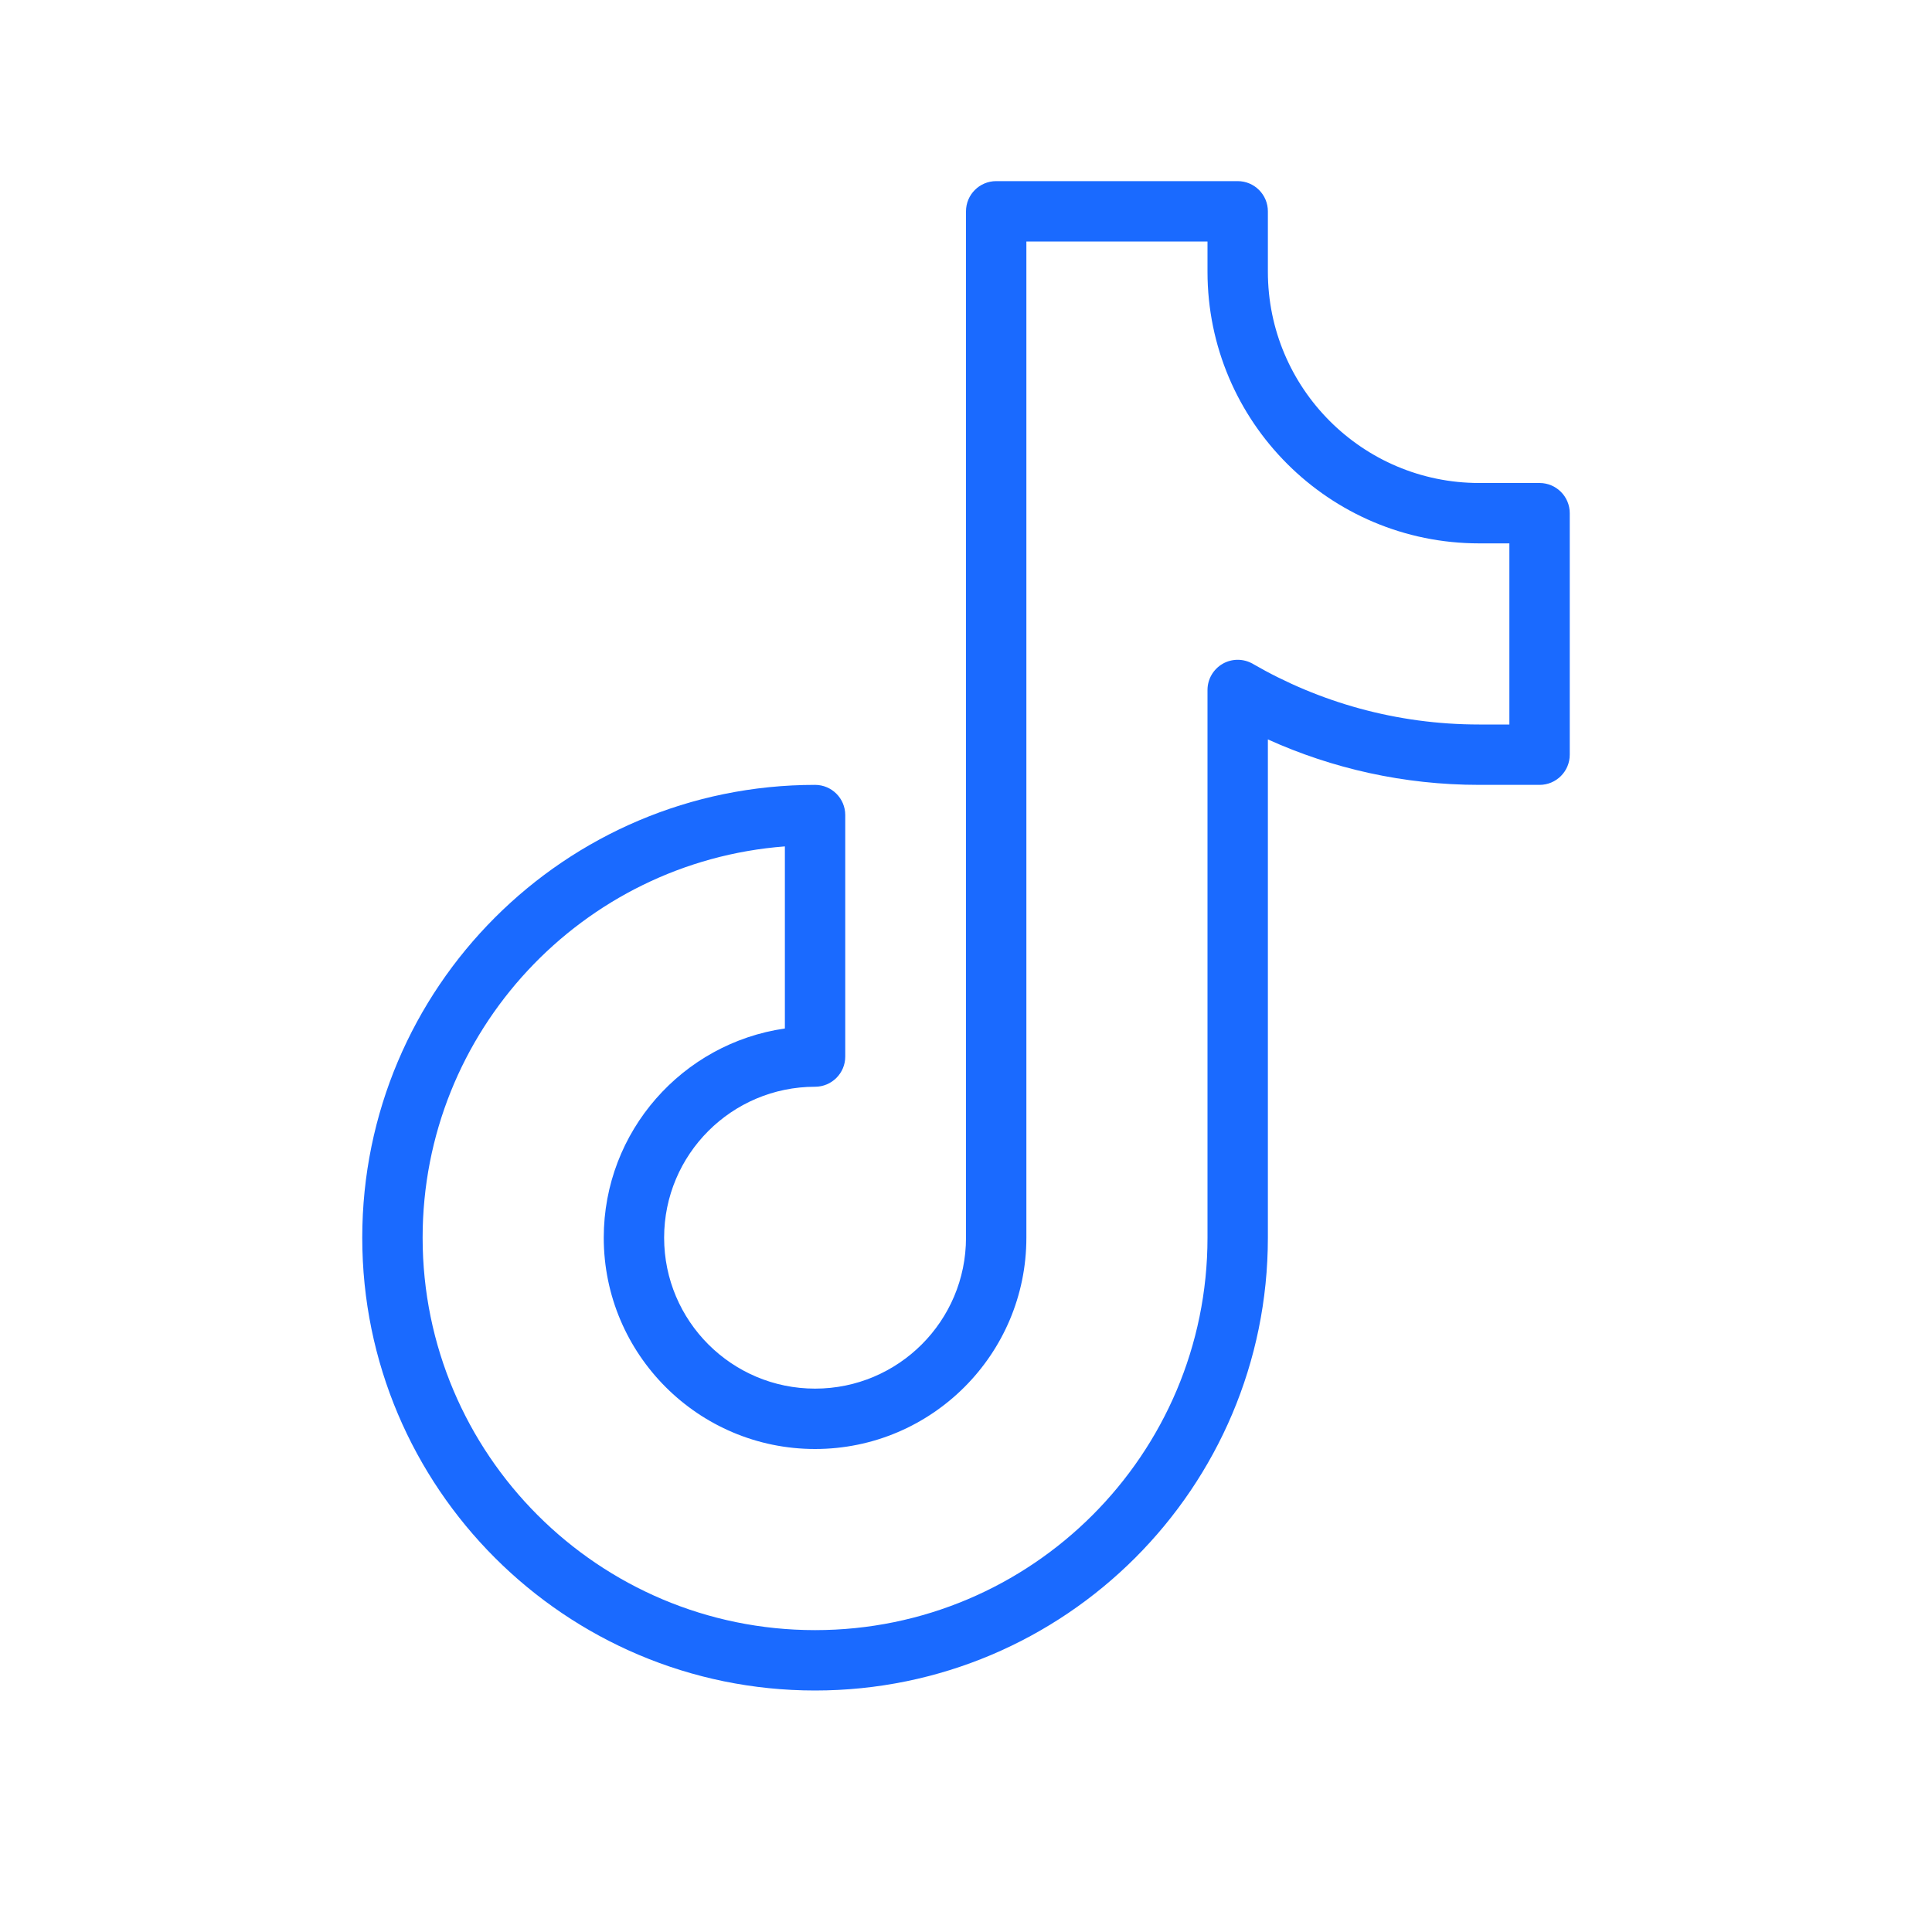 <svg width="32" height="32" viewBox="0 0 32 32" fill="none" xmlns="http://www.w3.org/2000/svg">
<path fill-rule="evenodd" clip-rule="evenodd" d="M16.5 3C16.224 3 16 3.224 16 3.5V20.5C16 21.88 14.88 23 13.5 23C12.12 23 11 21.88 11 20.5C11 19.12 12.12 18 13.5 18C13.776 18 14 17.776 14 17.5V13.5C14 13.224 13.776 13 13.5 13C9.361 13 6 16.36 6 20.5C6 24.64 9.361 28 13.5 28C17.64 28 21 24.64 21 20.5V12.247C22.068 12.73 23.253 13 24.5 13H25.5C25.776 13 26 12.776 26 12.5V8.5C26 8.224 25.776 8 25.5 8H24.5C22.569 8 21 6.432 21 4.5V3.5C21 3.224 20.776 3 20.5 3H16.5ZM17 4H20V4.5C20 6.984 22.017 9 24.5 9H25V12H24.5C23.135 12 21.854 11.634 20.75 10.995C20.596 10.906 20.405 10.906 20.25 10.995C20.096 11.085 20 11.249 20 11.428V20.5C20 24.088 17.087 27 13.5 27C9.913 27 7 24.088 7 20.5C7 17.081 9.646 14.274 13 14.019V17.035C11.305 17.279 10 18.738 10 20.5C10 22.432 11.569 24 13.5 24C15.431 24 17 22.432 17 20.5V4Z" fill="#1A6AFF"/>
</svg>
